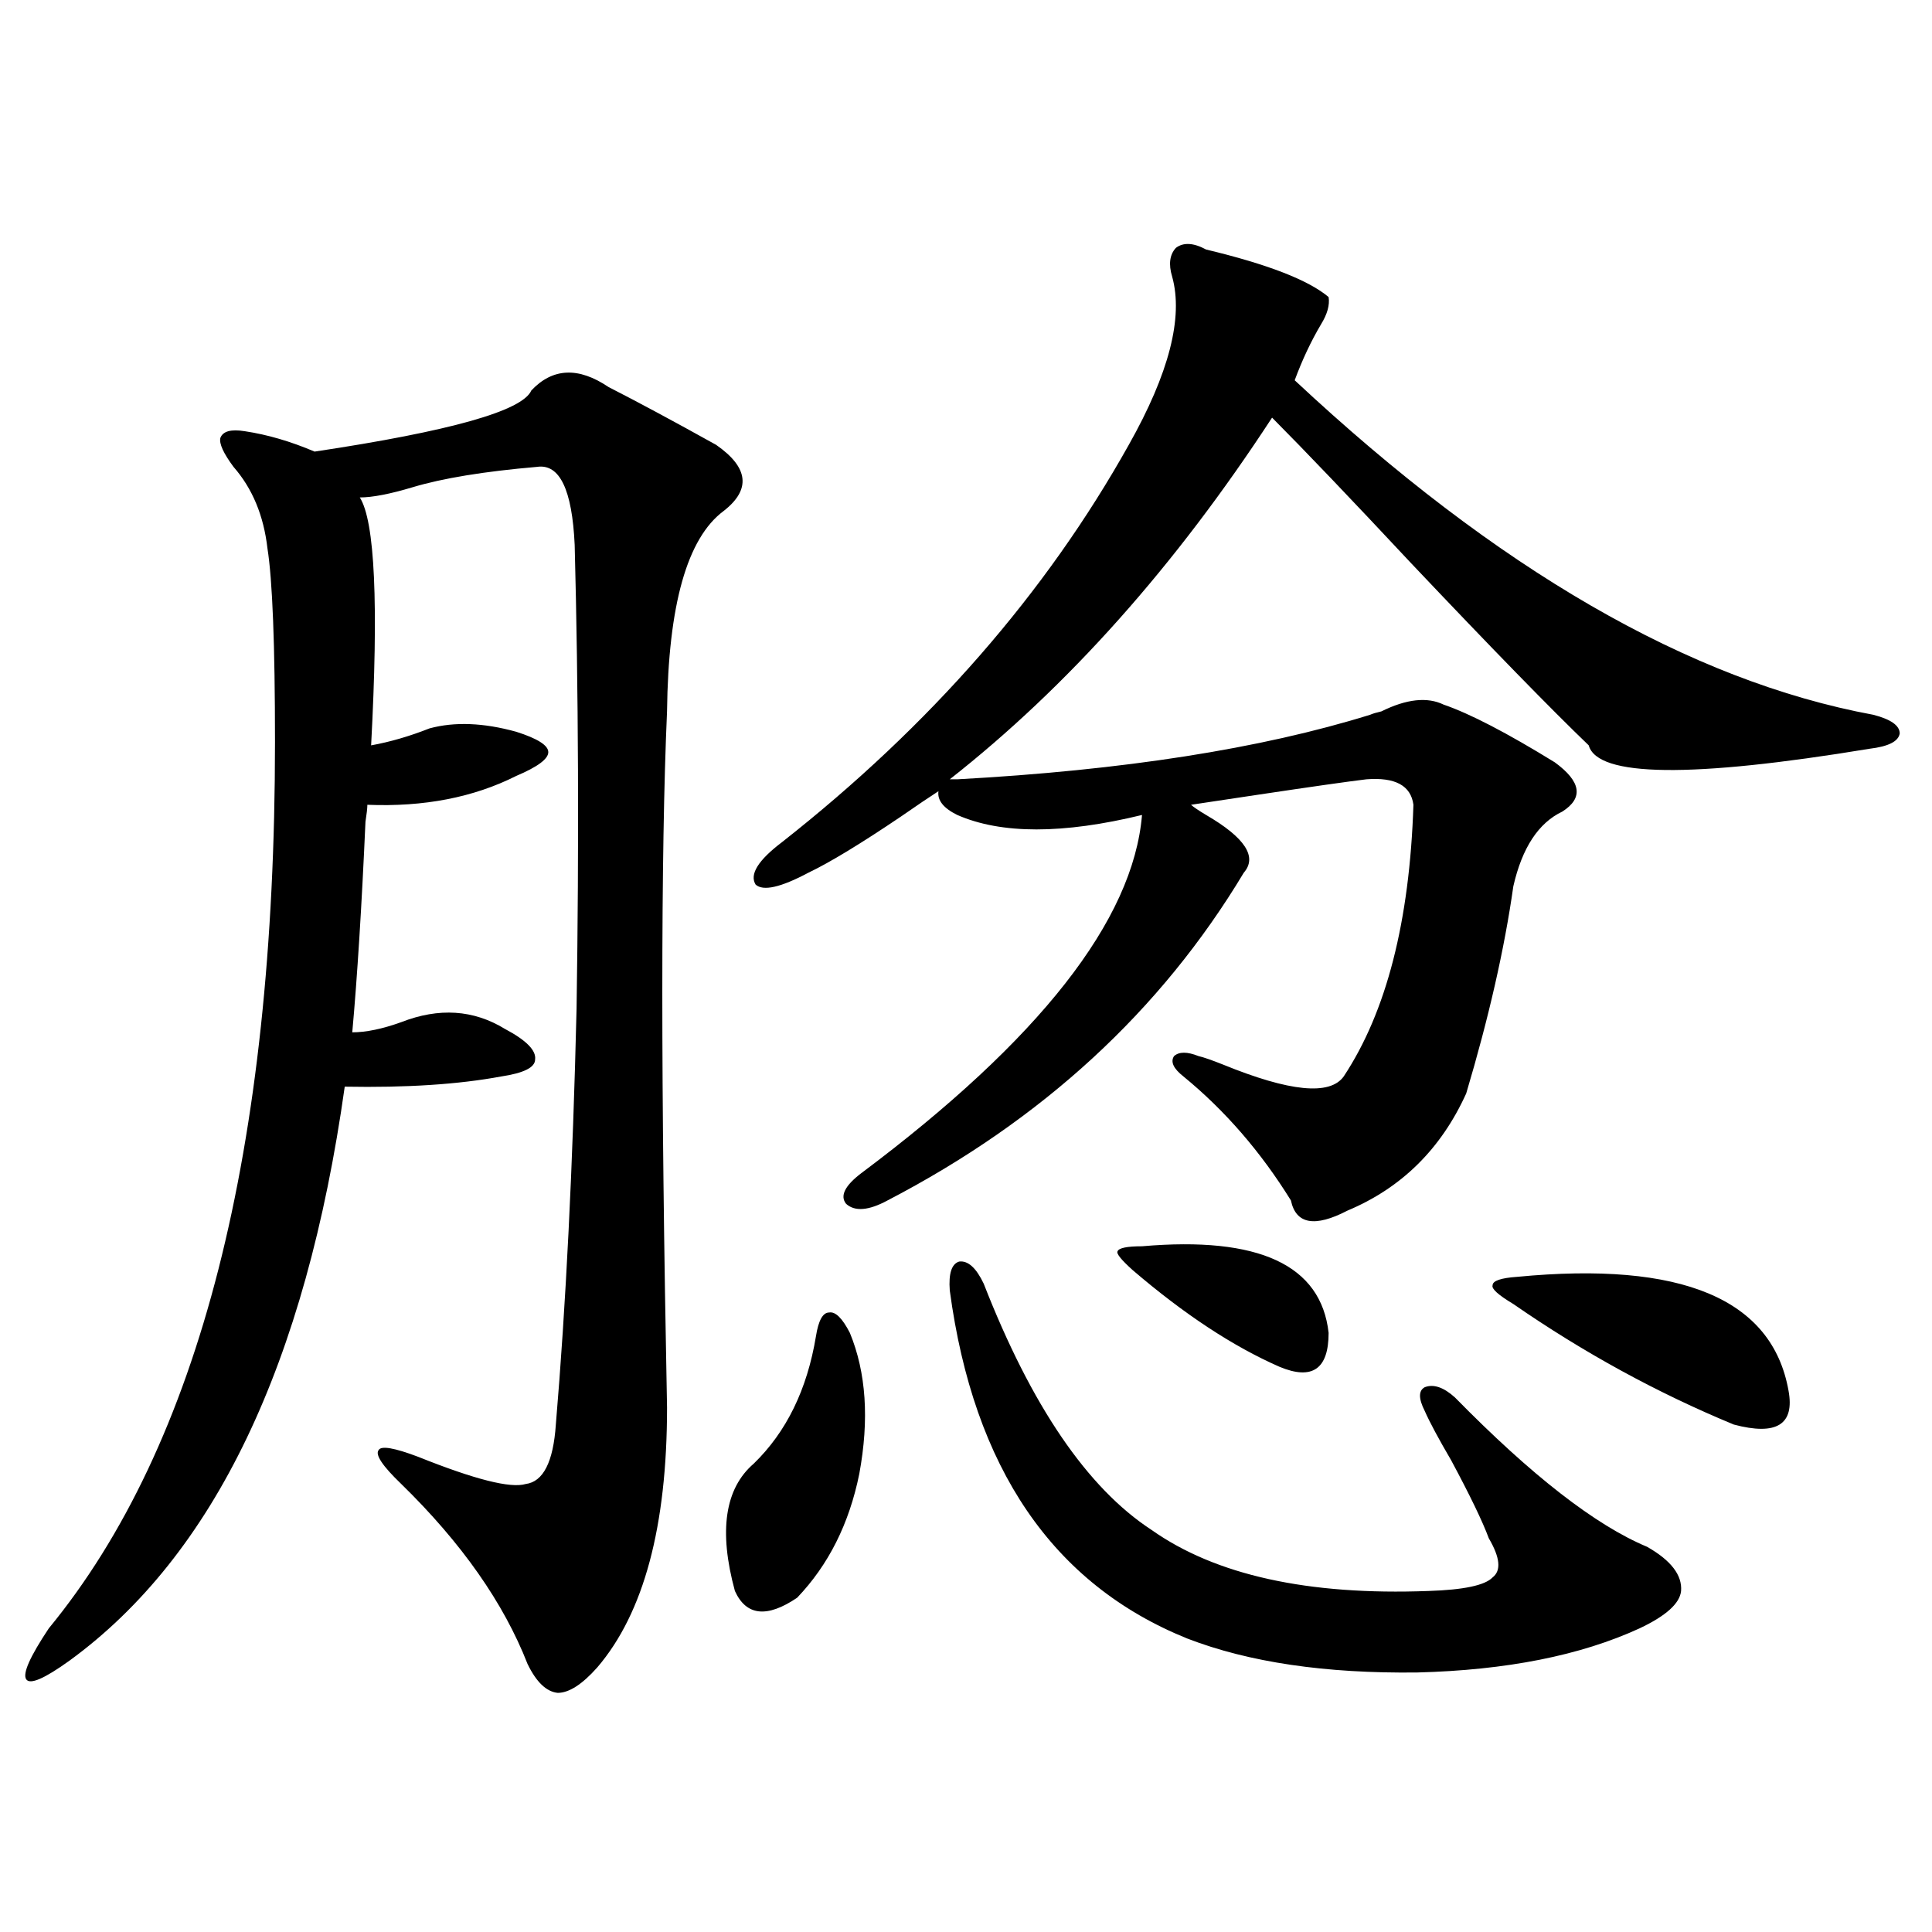 <?xml version="1.0" encoding="utf-8"?>
<!-- Generator: Adobe Illustrator 16.0.0, SVG Export Plug-In . SVG Version: 6.00 Build 0)  -->
<!DOCTYPE svg PUBLIC "-//W3C//DTD SVG 1.1//EN" "http://www.w3.org/Graphics/SVG/1.1/DTD/svg11.dtd">
<svg version="1.1" id="图层_1" xmlns="http://www.w3.org/2000/svg" xmlns:xlink="http://www.w3.org/1999/xlink" x="0px" y="0px"
	 width="1000px" height="1000px" viewBox="0 0 1000 1000" enable-background="new 0 0 1000 1000" xml:space="preserve">
<path d="M345.26,728.566c0,61.523-12.042,106.348-36.097,134.473c-7.805,8.789-14.634,13.184-20.487,13.184
	c-5.854-0.59-11.066-5.575-15.609-14.941c-12.362-31.641-34.146-62.69-65.364-93.164c-9.756-9.365-13.658-15.229-11.707-17.578
	c1.296-2.334,8.125-1.167,20.487,3.516c29.268,11.729,47.804,16.411,55.608,14.063c9.101-1.167,14.299-11.426,15.609-30.762
	c5.198-61.523,8.78-133.291,10.731-215.332c1.296-84.951,0.976-164.932-0.976-239.941c-1.311-28.701-7.805-42.188-19.512-40.43
	c-27.316,2.349-48.779,5.864-64.389,10.547c-11.707,3.516-20.822,5.273-27.316,5.273c7.805,12.305,9.756,55.083,5.854,128.32
	c9.756-1.758,19.832-4.683,30.243-8.789c13.003-3.516,27.957-2.925,44.877,1.758c11.052,3.516,16.585,7.031,16.585,10.547
	s-5.533,7.622-16.585,12.305c-22.118,11.138-47.804,16.123-77.071,14.941c0,1.758-0.335,4.697-0.976,8.789
	c-1.951,43.945-4.237,80.283-6.829,108.984c7.149,0,15.609-1.758,25.365-5.273c19.512-7.607,37.393-6.44,53.657,3.516
	c11.052,5.864,16.25,11.138,15.609,15.82c0,4.106-5.854,7.031-17.561,8.789c-22.118,4.106-49.114,5.864-80.974,5.273
	c-20.167,143.564-67.65,242.578-142.436,297.07c-13.018,9.366-20.487,12.594-22.438,9.668c-1.951-2.938,1.951-11.728,11.707-26.367
	c78.047-94.922,117.07-247.852,117.07-458.789c0-50.386-1.311-83.784-3.902-100.195c-1.951-16.987-7.805-31.05-17.561-42.188
	c-5.213-7.031-7.484-12.002-6.829-14.941c1.296-3.516,5.519-4.683,12.683-3.516c11.707,1.758,23.734,5.273,36.097,10.547
	c70.242-10.547,107.635-21.094,112.192-31.641c11.052-11.714,24.39-12.305,39.999-1.758c14.954,7.622,33.49,17.578,55.608,29.883
	c16.905,11.729,18.201,23.154,3.902,34.277c-18.871,14.063-28.627,48.643-29.268,103.711
	C341.998,442.043,341.998,562.165,345.26,728.566z M439.892,689.895c8.445,20.518,10.076,44.824,4.878,72.949
	c-5.213,25.791-15.944,47.173-32.194,64.16c-15.609,10.547-26.341,9.366-32.194-3.516c-8.46-31.05-5.213-53.022,9.756-65.918
	c16.905-16.396,27.637-38.369,32.194-65.918c1.296-8.198,3.567-12.305,6.829-12.305
	C432.407,678.771,435.989,682.287,439.892,689.895z M624.277,129.152c31.859,7.622,53.002,15.82,63.413,24.609
	c0.641,4.106-0.655,8.789-3.902,14.063c-5.213,8.789-9.756,18.457-13.658,29.004c104.708,97.861,204.538,155.566,299.505,173.145
	c9.101,2.349,13.658,5.576,13.658,9.668c-0.655,4.106-5.854,6.743-15.609,7.91c-92.36,15.244-140.819,14.653-145.362-1.758
	c-19.512-18.745-50.09-50.098-91.705-94.043c-31.219-33.398-55.288-58.584-72.193-75.586
	c-50.09,76.768-105.698,139.17-166.825,187.207h3.902c85.852-4.683,157.069-15.82,213.653-33.398
	c1.296-0.576,3.247-1.167,5.854-1.758c13.003-6.44,23.734-7.607,32.194-3.516c13.658,4.697,32.835,14.653,57.56,29.883
	c13.658,9.971,14.954,18.457,3.902,25.488c-12.362,5.864-20.822,18.76-25.365,38.672c-4.558,32.231-12.683,67.979-24.39,107.227
	c-13.018,28.716-33.505,48.931-61.462,60.645c-16.92,8.789-26.676,7.031-29.268-5.273c-15.609-25.186-34.146-46.582-55.608-64.16
	c-5.213-4.092-6.829-7.607-4.878-10.547c2.592-2.334,6.829-2.334,12.683,0c2.592,0.591,6.829,2.061,12.683,4.395
	c34.466,14.063,55.273,16.123,62.438,6.152c22.104-33.398,34.146-80.269,36.097-140.625c-1.311-9.956-9.436-14.351-24.39-13.184
	c-9.756,1.182-28.292,3.818-55.608,7.91c-15.609,2.349-27.316,4.106-35.121,5.273c1.296,1.182,3.902,2.939,7.805,5.273
	c20.152,11.729,26.661,21.685,19.512,29.883c-42.926,71.494-104.388,128.032-184.386,169.629c-9.756,5.273-16.92,5.864-21.463,1.758
	c-3.262-4.092-0.655-9.365,7.805-15.82c92.346-69.131,140.805-130.957,145.362-185.449c-40.975,9.971-72.849,9.971-95.607,0
	c-7.164-3.516-10.411-7.607-9.756-12.305c-4.558,2.939-11.066,7.334-19.512,13.184c-20.822,14.063-36.752,23.73-47.804,29.004
	c-14.313,7.622-23.414,9.668-27.316,6.152c-3.262-5.273,1.296-12.593,13.658-21.973c76.736-60.342,136.582-128.896,179.508-205.664
	c20.808-36.914,28.292-65.918,22.438-87.012c-1.951-6.44-1.311-11.426,1.951-14.941C612.57,125.349,617.769,125.637,624.277,129.152
	z M509.158,664.406c24.71,63.281,53.657,105.771,86.827,127.441c33.17,23.442,80.974,33.989,143.411,31.641
	c18.201-0.576,29.268-2.925,33.17-7.031c4.543-3.516,3.902-10.244-1.951-20.215c-3.262-8.789-9.756-22.261-19.512-40.43
	c-6.509-11.123-11.066-19.624-13.658-25.488c-3.262-6.44-3.262-10.547,0-12.305c4.543-1.758,9.756,0,15.609,5.273
	c39.664,40.43,72.834,66.221,99.51,77.344c12.348,7.031,18.201,14.653,17.561,22.852c-0.655,6.441-7.805,12.882-21.463,19.336
	c-30.578,14.063-68.946,21.671-115.119,22.852c-47.483,0.577-87.162-5.273-119.021-17.578
	c-69.602-28.125-110.576-88.179-122.924-180.176c-0.655-8.789,0.976-13.76,4.878-14.941
	C501.019,652.404,505.256,656.208,509.158,664.406z M591.107,645.07c60.486-5.273,92.681,9.668,96.583,44.824
	c0,18.76-8.46,24.609-25.365,17.578c-24.069-10.547-49.435-27.246-76.096-50.098c-5.854-5.273-8.46-8.486-7.805-9.668
	C579.065,645.949,583.303,645.07,591.107,645.07z M785.249,660.891c85.196-8.198,132.024,11.426,140.484,58.887
	c3.247,17.578-6.188,23.442-28.292,17.578c-39.679-16.396-77.727-37.202-114.144-62.402c-7.805-4.683-11.387-7.91-10.731-9.668
	C772.566,662.951,776.789,661.481,785.249,660.891z"/>
</svg>
